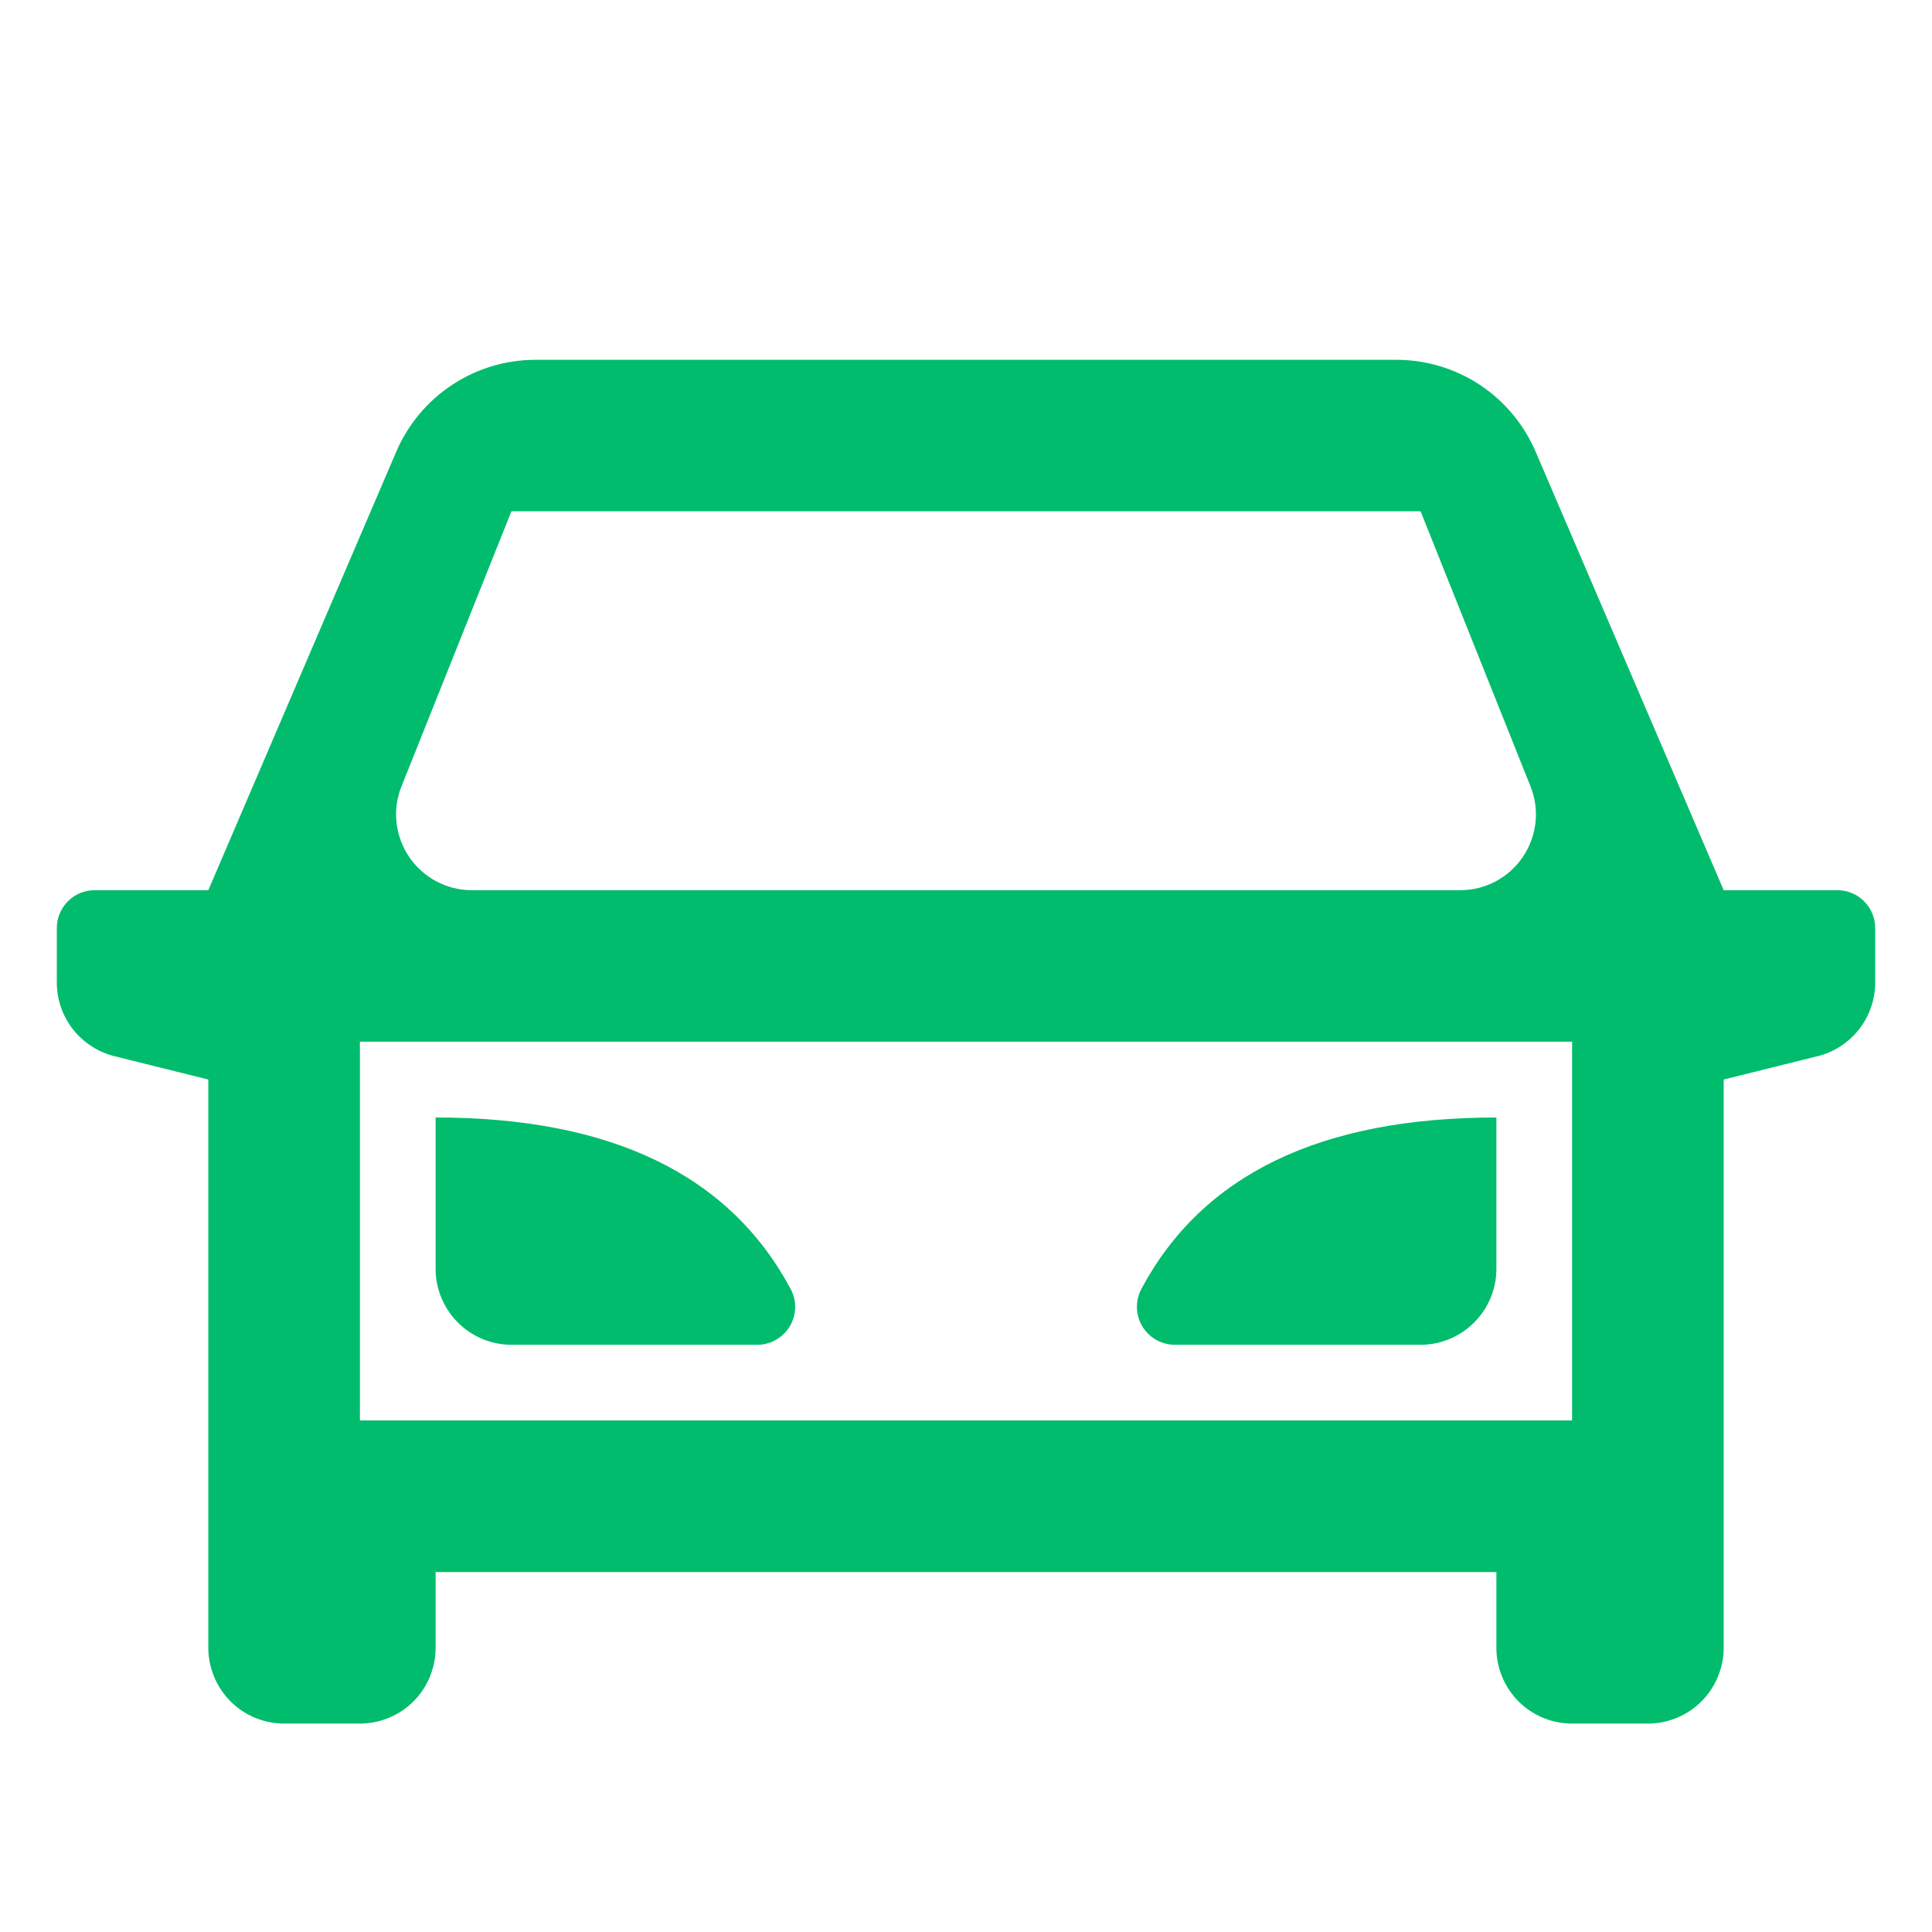 <svg width="17" height="17" viewBox="0 0 17 17" fill="none" xmlns="http://www.w3.org/2000/svg">
<g clip-path="url(#clip0_2550_19424)">
<path d="M13.167 13.833H3.833V14.499C3.833 14.676 3.763 14.846 3.638 14.971C3.513 15.096 3.343 15.166 3.167 15.166H2.5C2.323 15.166 2.154 15.096 2.029 14.971C1.904 14.846 1.833 14.676 1.833 14.499V9.499L1.005 9.293C0.861 9.257 0.733 9.173 0.641 9.056C0.55 8.939 0.5 8.795 0.5 8.646L0.5 8.166C0.5 8.078 0.535 7.993 0.598 7.93C0.66 7.868 0.745 7.833 0.833 7.833H1.833L3.487 3.974C3.59 3.734 3.761 3.53 3.979 3.386C4.197 3.242 4.452 3.166 4.713 3.166H12.287C12.548 3.166 12.803 3.243 13.021 3.386C13.238 3.53 13.409 3.734 13.512 3.974L15.167 7.833H16.167C16.255 7.833 16.34 7.868 16.402 7.93C16.465 7.993 16.5 8.078 16.5 8.166V8.646C16.5 8.795 16.45 8.939 16.359 9.056C16.267 9.173 16.14 9.257 15.995 9.293L15.167 9.499V14.499C15.167 14.676 15.096 14.846 14.971 14.971C14.846 15.096 14.677 15.166 14.5 15.166H13.833C13.656 15.166 13.487 15.096 13.362 14.971C13.237 14.846 13.167 14.676 13.167 14.499V13.833ZM13.833 12.499V9.166H3.167V12.499H13.833ZM4.151 7.833H12.849C12.958 7.833 13.065 7.806 13.161 7.755C13.257 7.704 13.339 7.63 13.4 7.54C13.461 7.45 13.499 7.346 13.511 7.238C13.523 7.129 13.508 7.02 13.467 6.919L12.5 4.499H4.5L3.533 6.919C3.492 7.02 3.477 7.129 3.489 7.238C3.501 7.346 3.539 7.45 3.6 7.54C3.661 7.63 3.743 7.704 3.839 7.755C3.935 7.806 4.042 7.833 4.151 7.833ZM3.833 9.833C5.378 9.833 6.419 10.336 6.957 11.342C6.985 11.393 6.998 11.45 6.997 11.507C6.995 11.565 6.979 11.621 6.949 11.671C6.92 11.72 6.878 11.761 6.828 11.789C6.778 11.818 6.721 11.833 6.663 11.833H4.5C4.323 11.833 4.154 11.762 4.029 11.637C3.904 11.512 3.833 11.343 3.833 11.166V9.833ZM13.167 9.833V11.166C13.167 11.343 13.096 11.512 12.971 11.637C12.846 11.762 12.677 11.833 12.5 11.833H10.337C10.279 11.833 10.223 11.818 10.172 11.789C10.123 11.761 10.081 11.72 10.051 11.67C10.022 11.621 10.005 11.565 10.004 11.507C10.003 11.45 10.016 11.393 10.043 11.342C10.58 10.335 11.621 9.833 13.167 9.833Z" fill="#00BC6C"/>
</g>
<defs>
<clipPath id="clip0_2550_19424">
<rect width="16" height="16" fill="white" transform="translate(0.5 0.5)"/>
</clipPath>
</defs>
</svg>
